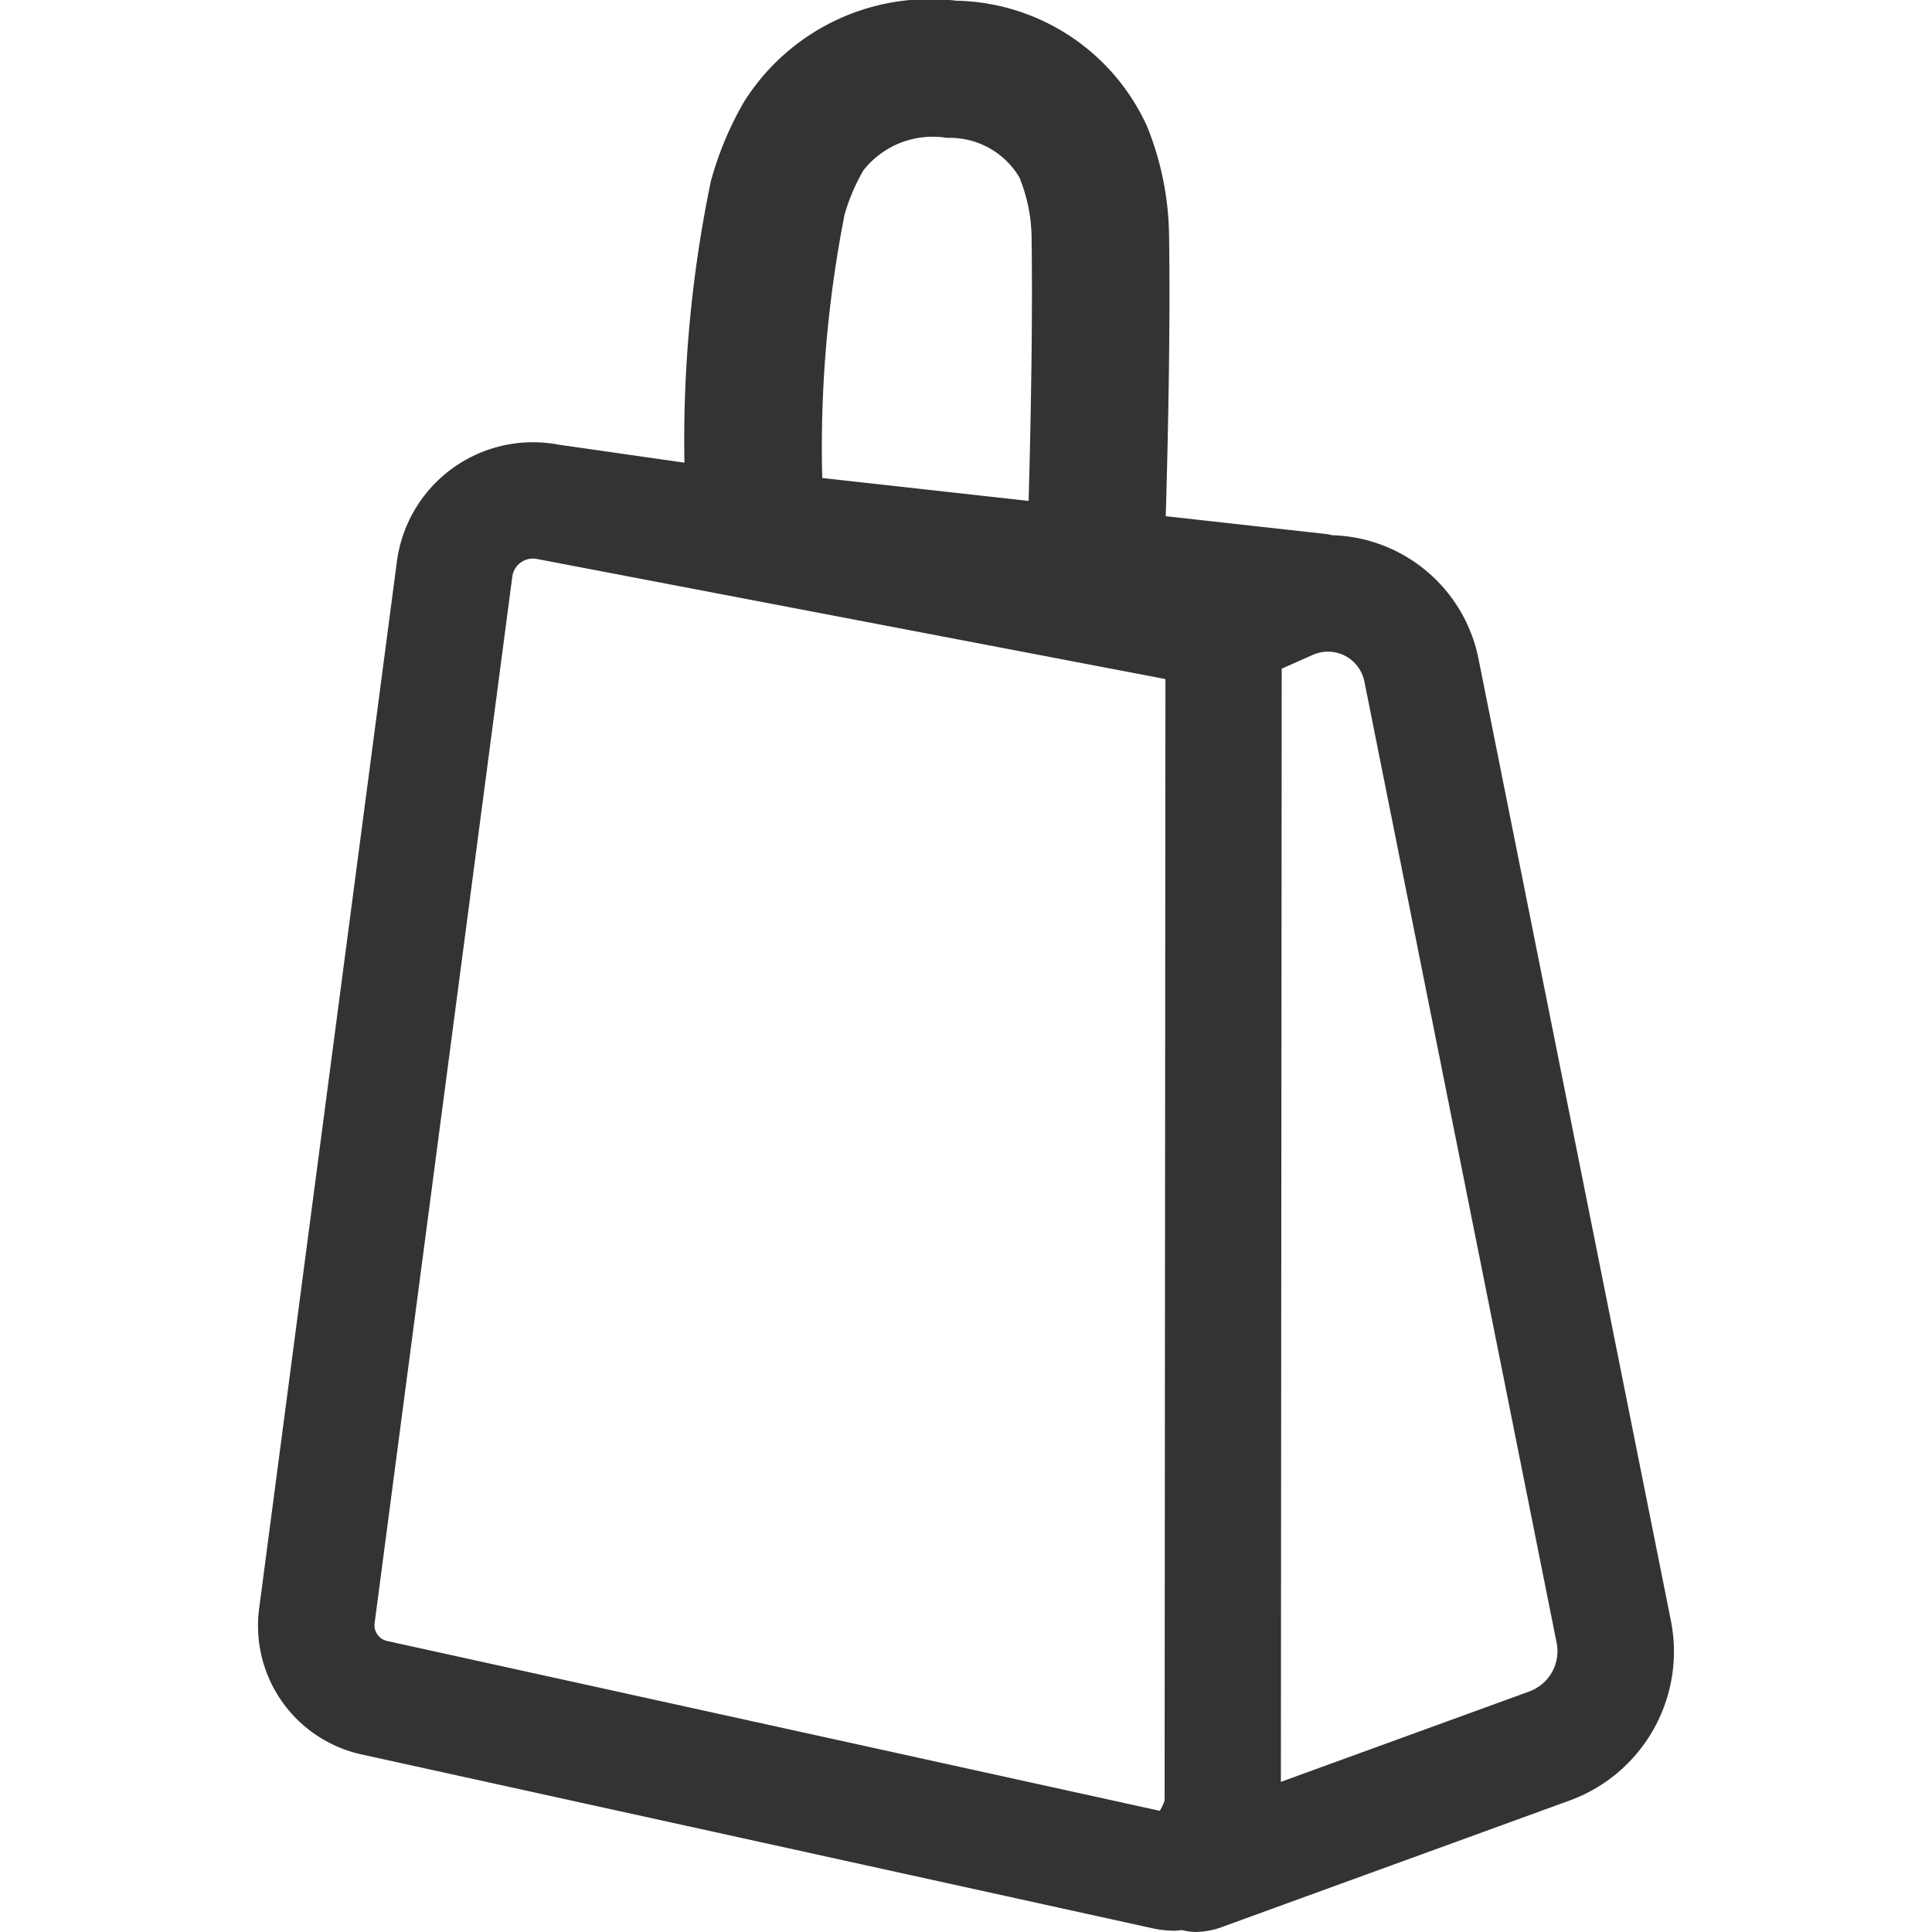 <svg xmlns="http://www.w3.org/2000/svg" width="44" height="44" viewBox="0 0 44 44">
  <g id="icon_horaris" data-name="icon horaris" transform="translate(-103 21)">
    <rect id="Area" width="44" height="44" transform="translate(103 -21)" fill="#fff" opacity="0"/>
    <path id="Trazado_15733" data-name="Trazado 15733" d="M6.846,10.128A3.126,3.126,0,0,0,3.161,12.79L.026,36.618a3,3,0,0,0,2.345,3.342l18.02,3.961a2.334,2.334,0,0,0,.483.051c.057,0,.113-.01.17-.014a1.324,1.324,0,0,0,.307.042,1.8,1.8,0,0,0,.648-.13l7.85-2.856a3.61,3.61,0,0,0,2.322-4.126L27.793,15a3.5,3.5,0,0,0-3.334-2.81c-.039-.008-.076-.02-.116-.025l-3.672-.408c.048-1.623.109-4.26.075-6.443a6.847,6.847,0,0,0-.5-2.434A4.875,4.875,0,0,0,15.9.017,5,5,0,0,0,11.06,2.331a7.547,7.547,0,0,0-.751,1.807,29.117,29.117,0,0,0-.6,6.4m3.636-5.607a4.414,4.414,0,0,1,.443-1.054,2.011,2.011,0,0,1,1.9-.736,1.844,1.844,0,0,1,1.65.9,3.718,3.718,0,0,1,.277,1.32c.03,1.991-.022,4.436-.067,6.048l-4.7-.522a27.45,27.45,0,0,1,.5-5.955M2.654,36.963,5.789,13.136a.473.473,0,0,1,.193-.324.481.481,0,0,1,.277-.09.487.487,0,0,1,.091.009l14.314,2.735-.019,25.518c0,.009,0,.015,0,.024a1.407,1.407,0,0,1-.109.233L2.941,37.374a.367.367,0,0,1-.287-.411m26.292,1.562-5.653,2.057.007-9.277.012-16.075.709-.315a.846.846,0,0,1,1.174.608l4.377,21.886a.976.976,0,0,1-.628,1.116" transform="translate(108.878 -21.001)" fill="#333"/>
  </g>
</svg>
